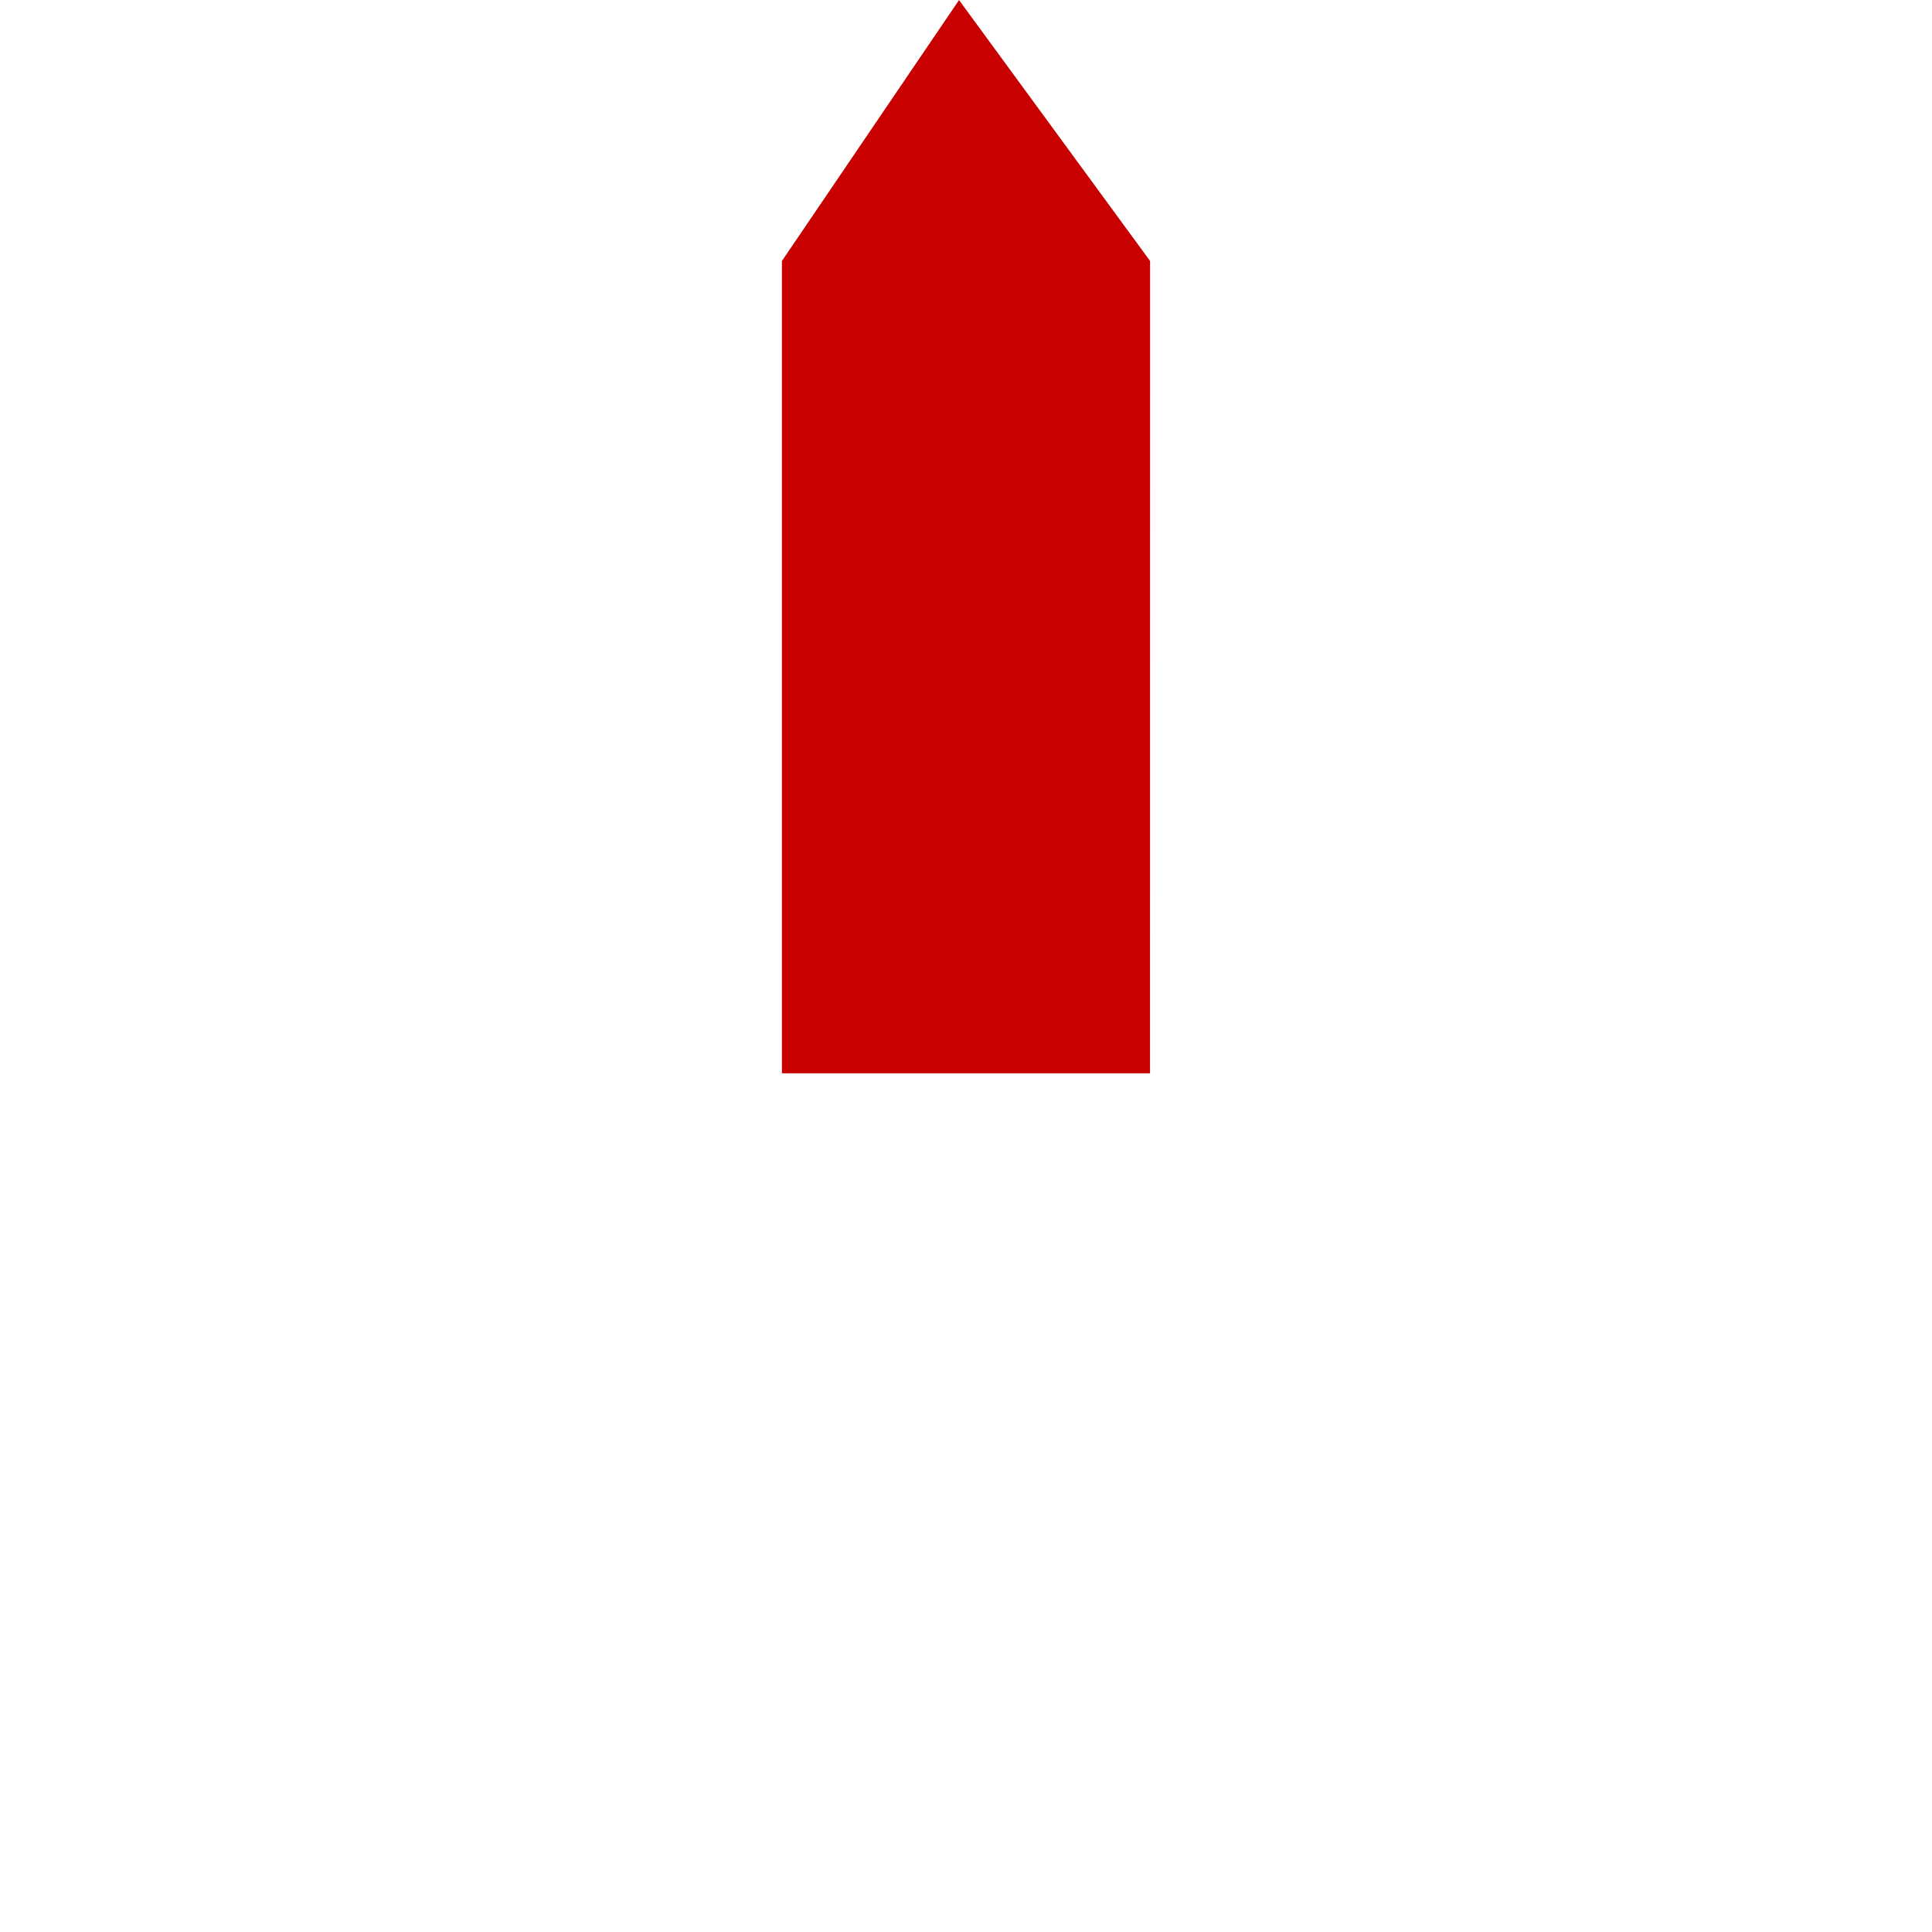 <?xml version="1.0" encoding="UTF-8" standalone="no"?>
<svg xmlns="http://www.w3.org/2000/svg" height="36" width="36" version="1.1">
 <path fill="#c80000" d="M21.429,20h-6.859v-15.137l3.3-4.862,3.56,4.862-0.001,15.138z"/>
</svg>

